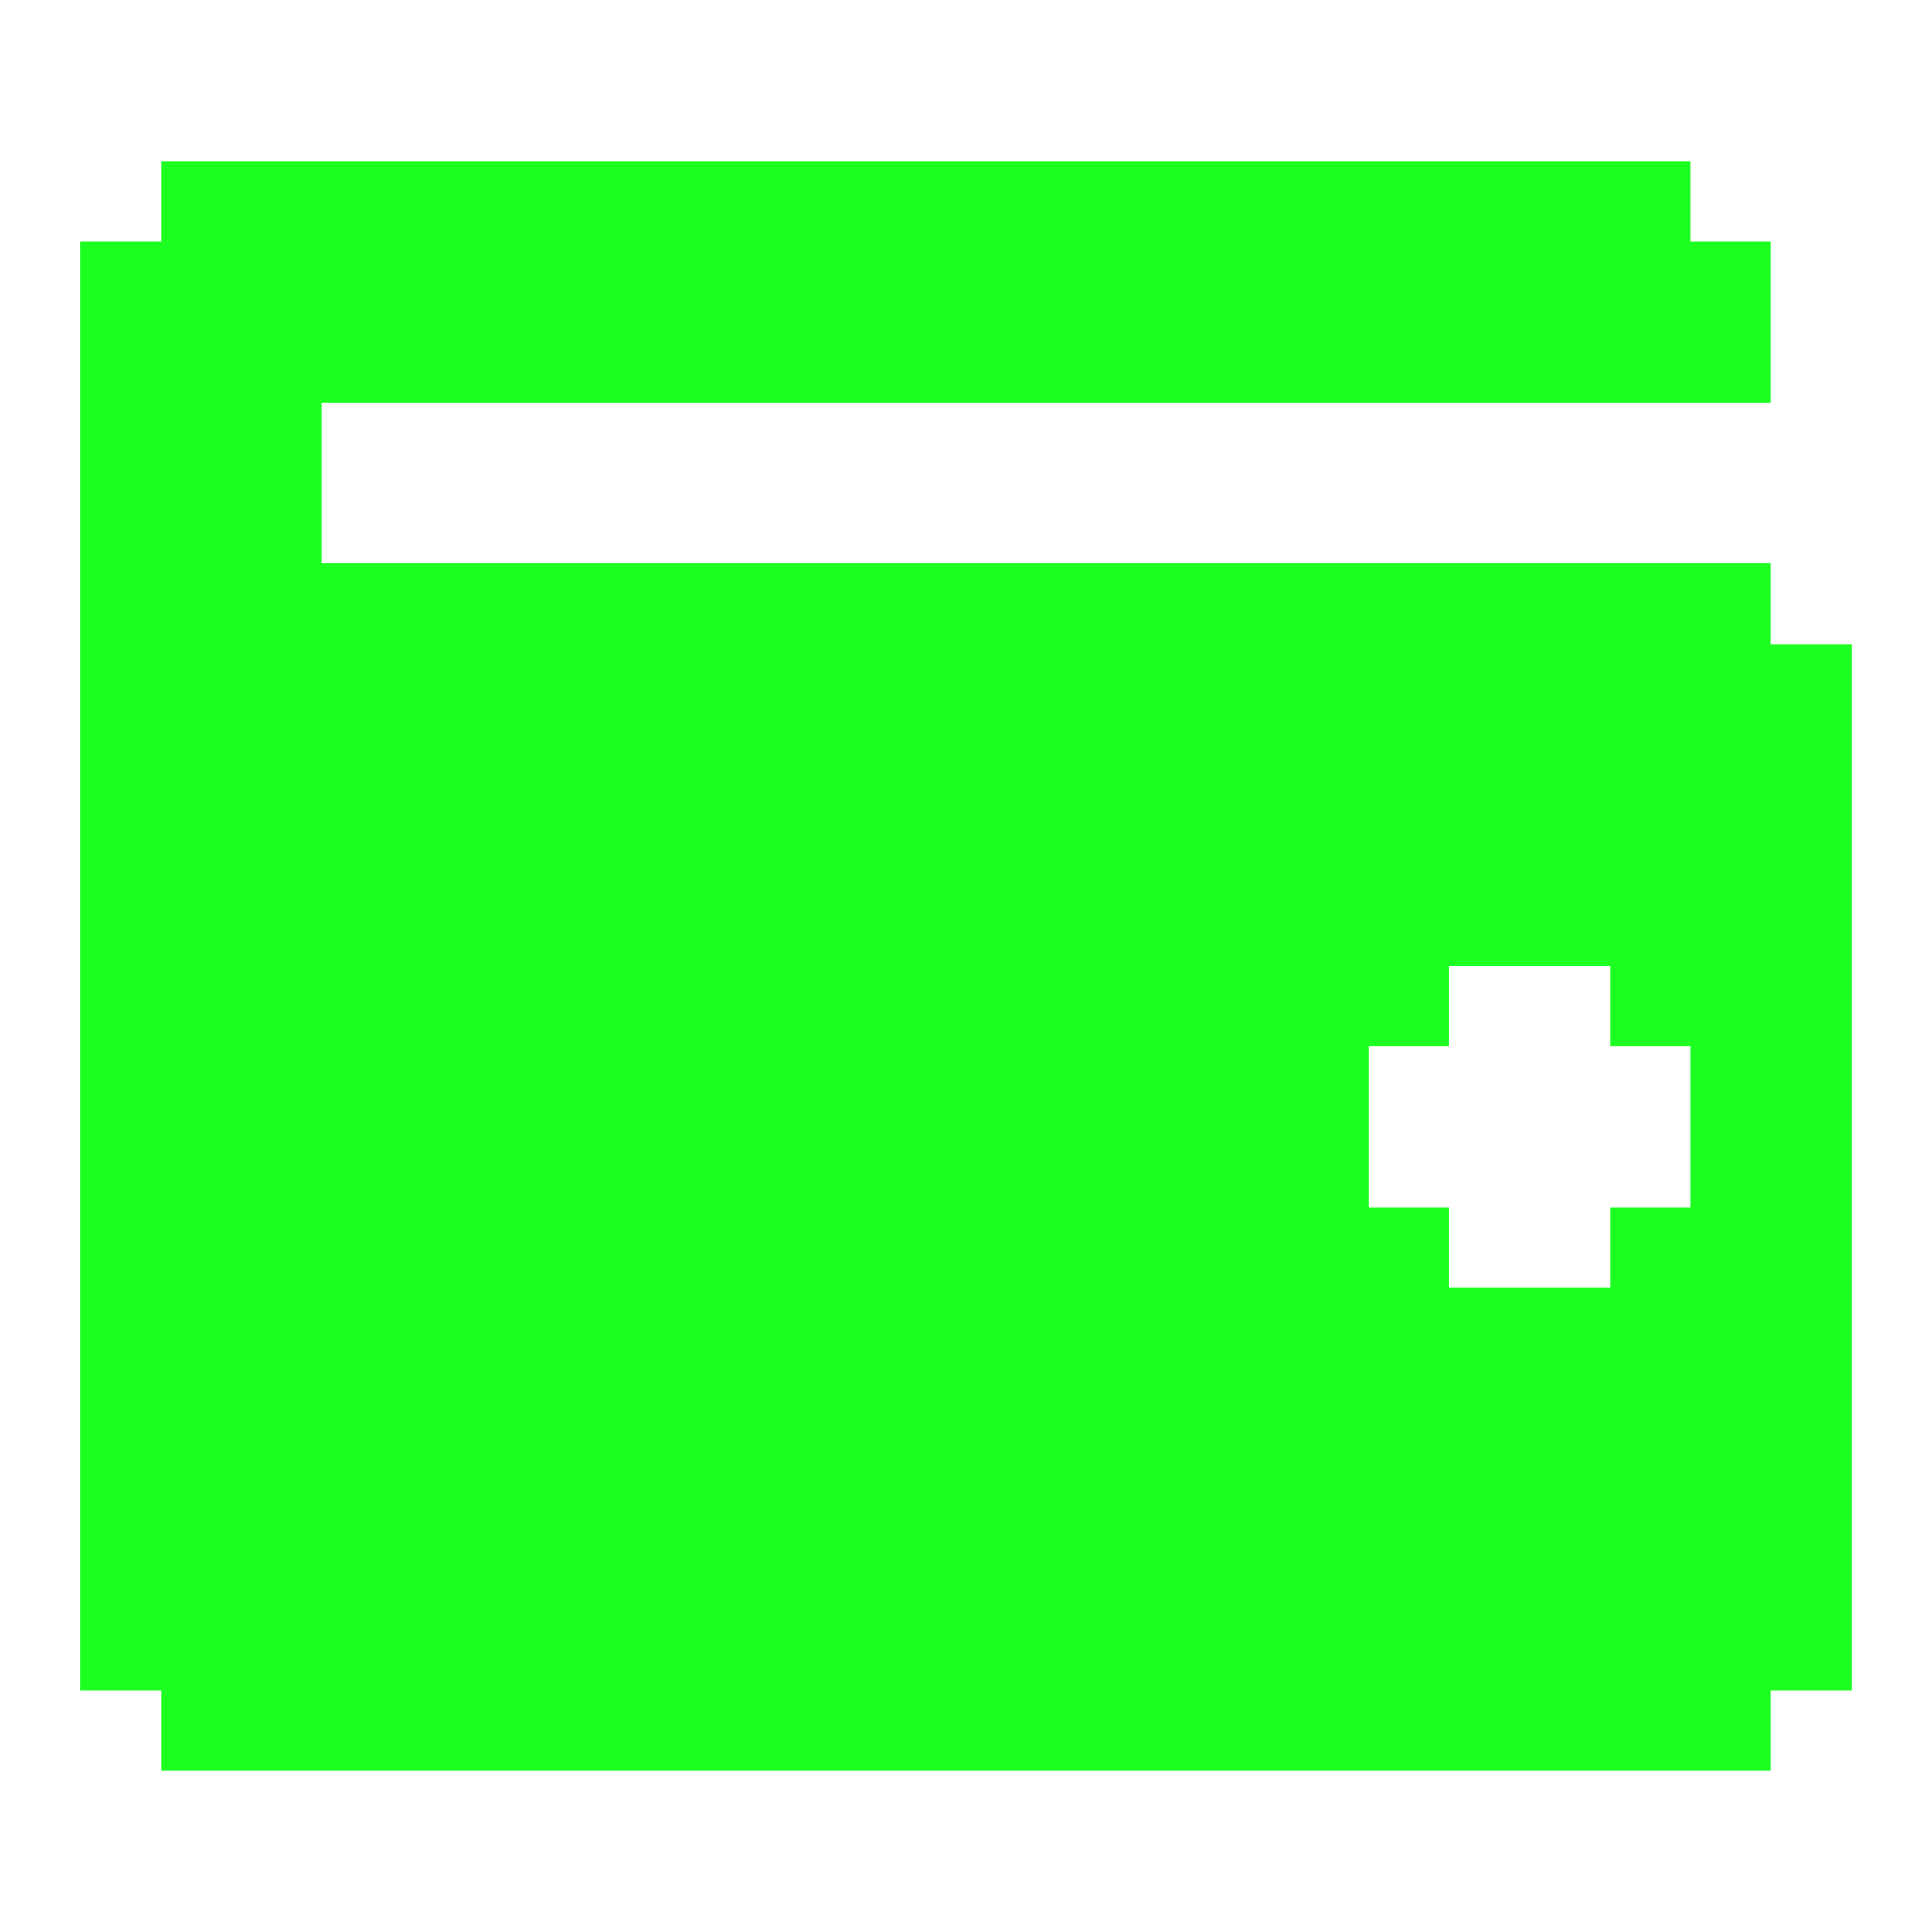 <svg width="46" height="46" viewBox="0 0 46 46" fill="none" xmlns="http://www.w3.org/2000/svg">
<path d="M42.166 15.333V13.416H7.666V9.583H42.166V5.75H40.249V3.833H3.833V5.75H1.916V40.25H3.833V42.166H42.166V40.25H44.083V15.333H42.166ZM40.249 28.75H38.333V30.666H34.499V28.75H32.583V24.916H34.499V23H38.333V24.916H40.249V28.75Z" fill="#1DFF21"/>
</svg>
